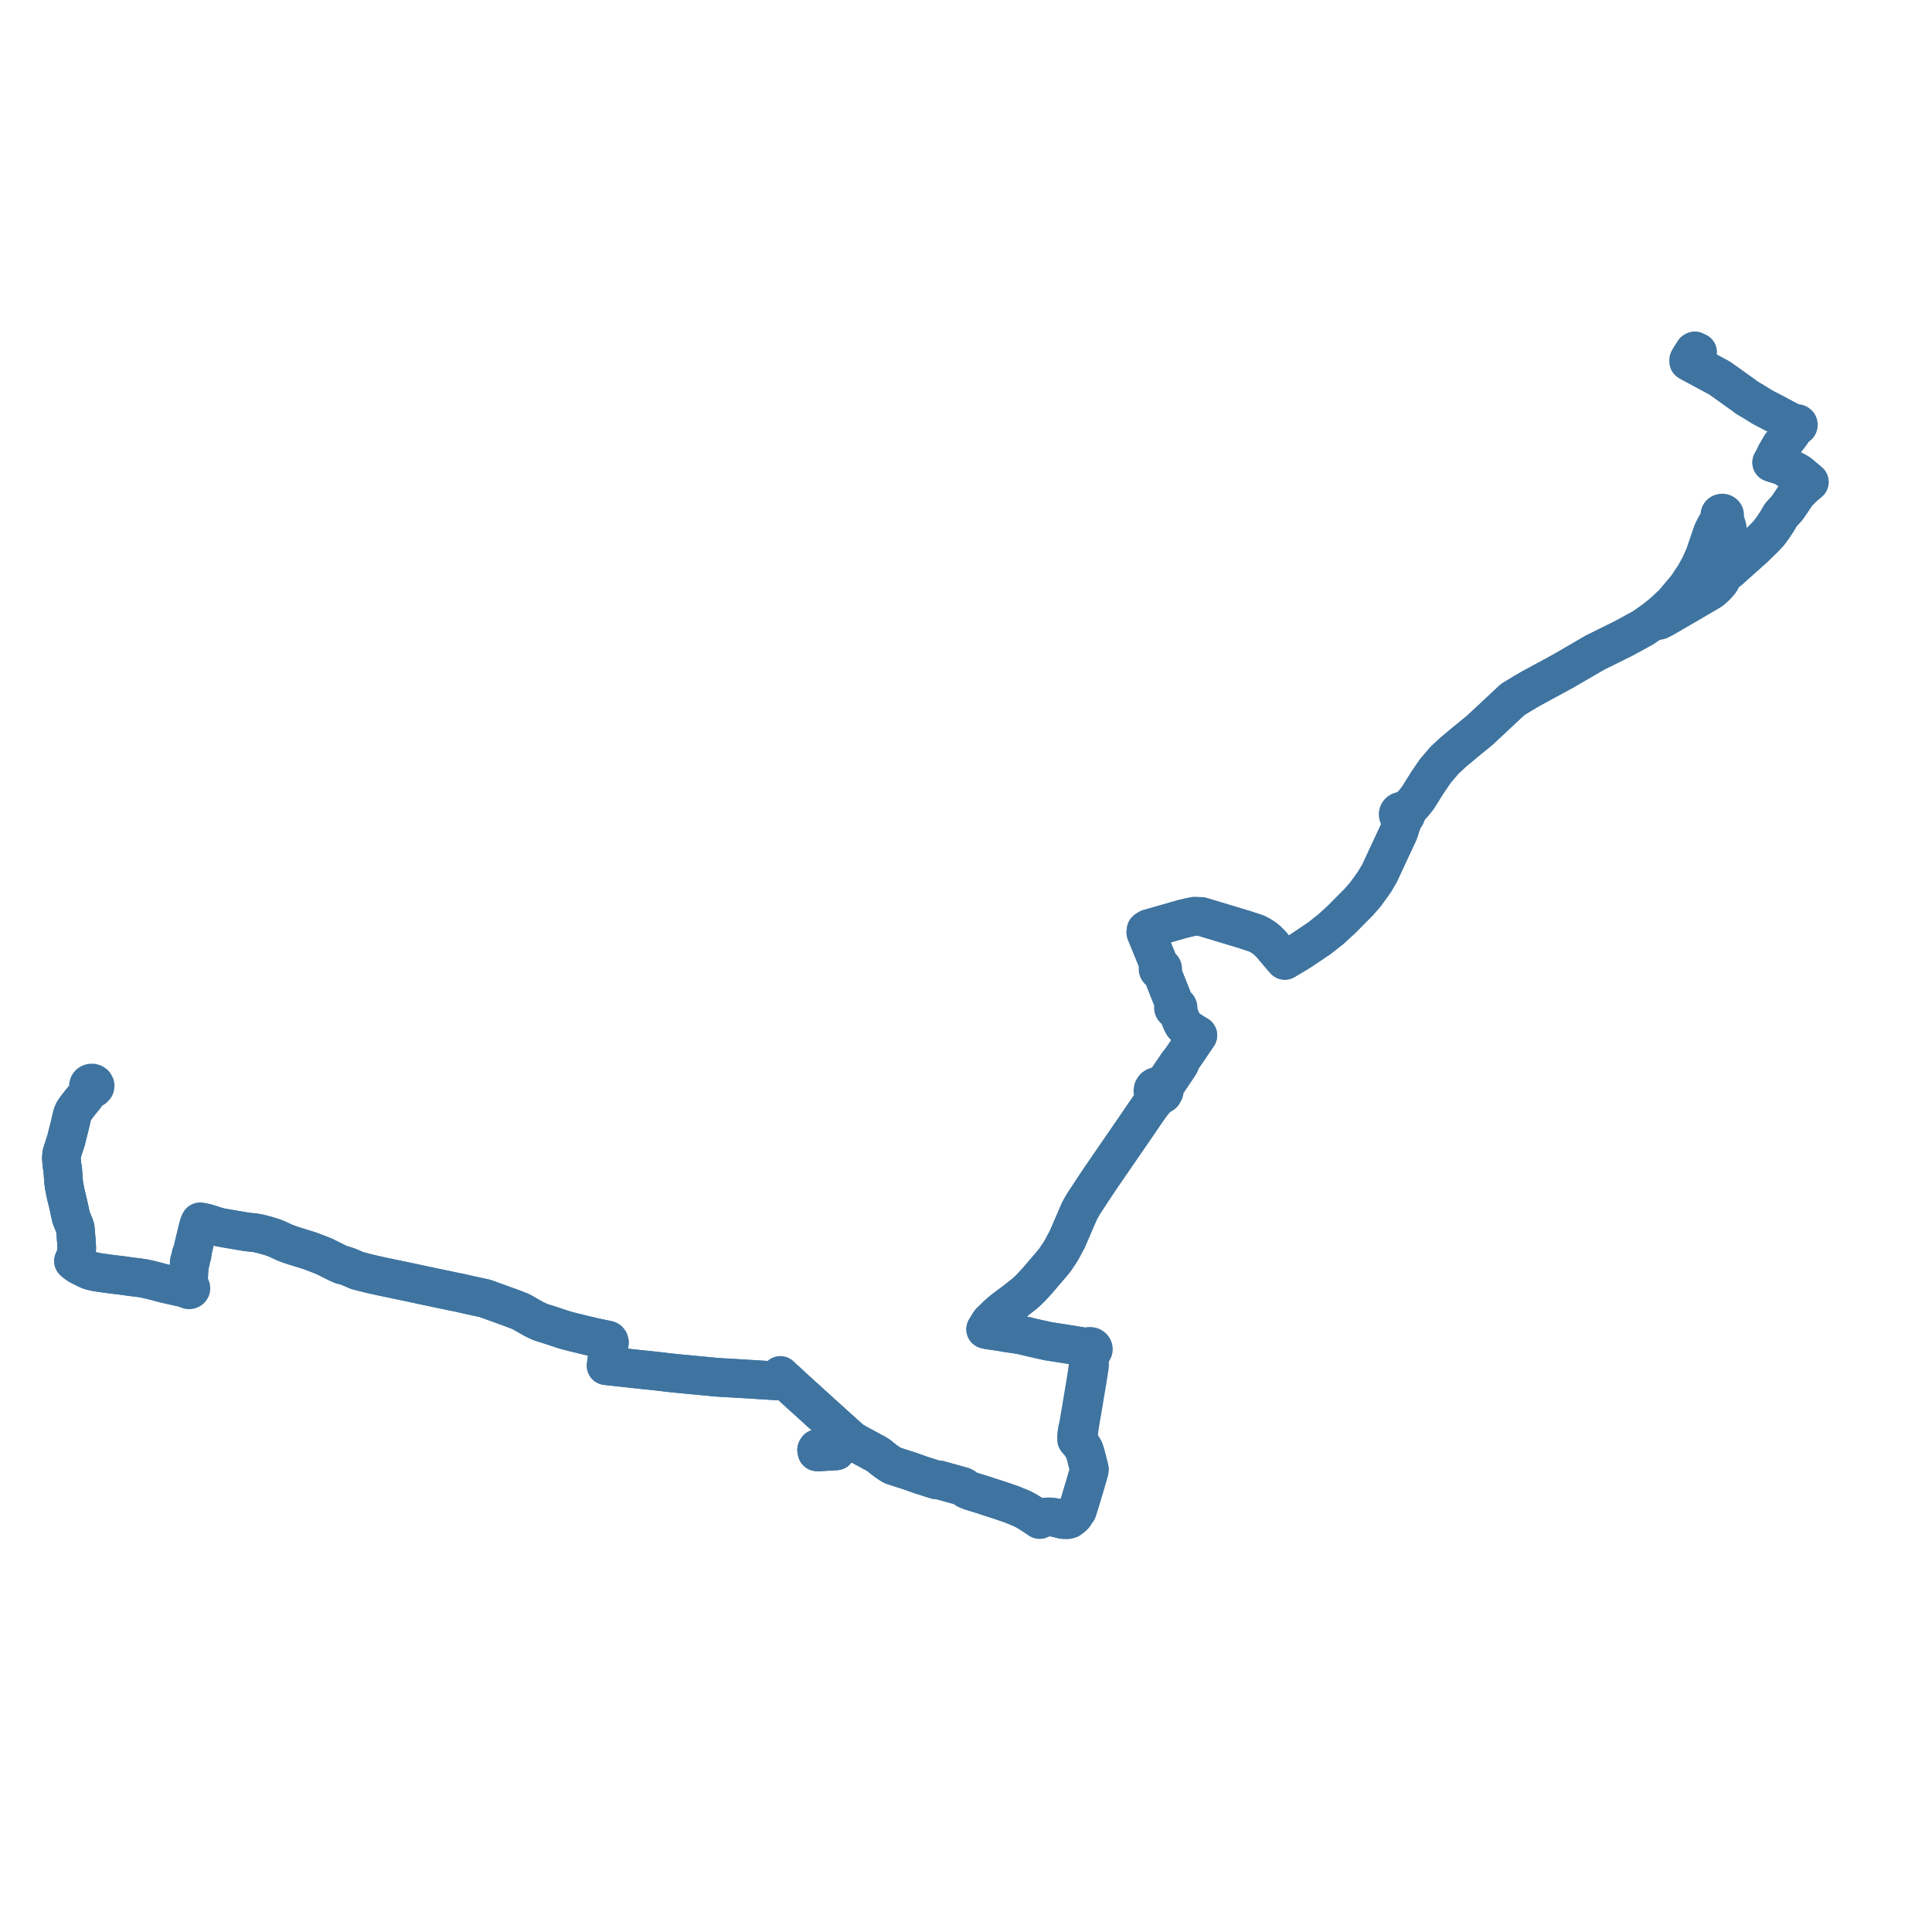     
<svg width="629.842" height="629.842" version="1.1"
     xmlns="http://www.w3.org/2000/svg">

  <title>Plan de ligne</title>
  <desc>Du 0000-00-00 au 2024-12-31</desc>

<path d='M 551.086 116.441 L 550.5 117.407 L 550.509 117.831 L 551.348 118.265 L 552.456 118.865 L 553.917 119.646 L 560.149 123.003 L 560.871 123.428 L 565.1 126.449 L 568.796 129.089 L 569.525 129.676 L 571.693 130.933 L 574.638 132.763 L 575.171 133.032 L 576.276 133.607 L 578.436 134.731 L 580.953 136.073 L 584.953 138.205 L 585.361 138.283 L 585.306 138.408 L 585.299 138.541 L 585.342 138.67 L 585.019 139.11 L 584.544 140.178 L 583.938 141.18 L 581.731 144.079 L 580.602 145.264 L 580.237 145.892 L 578.971 148.072 L 578.143 149.816 L 577.577 150.772 L 578.91 151.21 L 581.899 152.163 L 582.5 152.506 L 582.677 152.855 L 583.05 152.812 L 583.423 152.843 L 584.862 153.387 L 586.084 154.071 L 586.899 154.646 L 589.842 157.129 L 587.958 158.717 L 587.396 159.278 L 586.18 160.491 L 585.595 161.273 L 585.119 161.907 L 583.286 164.67 L 582.49 165.768 L 580.776 167.632 L 580.389 168.116 L 579.477 169.737 L 578.021 171.947 L 576.682 173.769 L 576.207 174.27 L 575.778 174.723 L 575.011 175.533 L 574.706 175.855 L 572.945 177.532 L 571.666 178.793 L 568.509 181.597 L 565.072 184.675 L 563.677 185.927 L 562.842 186.279 L 562.618 186.265 L 562.282 186.245 L 562.988 183.67 L 563.699 180.038 L 563.813 179.074 L 563.866 177.363 L 563.597 175.311 L 563.01 171.743 L 562.148 169.061 L 562.009 168.751 L 561.797 168.534 L 561.981 168.43 L 562.135 168.274 L 562.226 168.086 L 562.247 167.883 L 562.196 167.684 L 562.109 167.555 L 561.902 167.369 L 561.689 167.282 L 561.457 167.252 L 561.224 167.282 L 561.012 167.367 L 560.839 167.503 L 560.715 167.685 L 560.664 167.892 L 560.69 168.101 L 560.791 168.294 L 560.957 168.45 L 560.673 169.21 L 559.334 171.402 L 558.319 173.398 L 555.654 181.181 L 554.163 184.493 L 552.542 187.467 L 550.61 190.351 L 550.169 191.044 L 550.081 191.198 L 545.479 196.656 L 542.398 199.545 L 539.057 202.281 L 535.706 204.632 L 529.499 208.027 L 529.142 208.203 L 519.949 212.764 L 509.462 218.857 L 499.169 224.441 L 497.65 225.312 L 496.788 225.834 L 493.193 228.007 L 482.465 238.021 L 477.325 242.229 L 473.646 245.301 L 471.506 247.303 L 470.909 247.86 L 467.928 251.346 L 465.372 255.087 L 462.288 260.029 L 460.9 261.781 L 459.956 262.8 L 458.343 263.983 L 457.8 264.279 L 457.35 264.406 L 456.909 264.393 L 456.49 264.505 L 456.139 264.732 L 455.9 265.046 L 455.8 265.392 L 455.836 265.745 L 456.002 266.071 L 456.283 266.333 L 456.492 266.607 L 456.592 266.928 L 456.59 267.864 L 456.583 269.218 L 456.368 270.061 L 456.279 270.406 L 455.871 271.535 L 454.98 273.422 L 450.196 283.703 L 449.749 284.663 L 448.064 287.523 L 445.212 291.487 L 443.002 294.041 L 440.825 296.217 L 437.409 299.678 L 433.858 302.938 L 433.663 303.092 L 433.192 303.461 L 430.098 305.896 L 423.812 310.122 L 418.864 313.093 L 417.956 312.068 L 414.75 308.271 L 414.414 307.872 L 413.055 306.505 L 411.904 305.615 L 411.594 305.421 L 411.065 305.092 L 410.765 304.922 L 410.502 304.782 L 409.627 304.318 L 405.579 302.993 L 394.496 299.656 L 391.561 298.777 L 389.405 298.712 L 387.556 299.09 L 385.483 299.594 L 383.589 300.136 L 374.411 302.759 L 373.641 303.27 L 373.6 303.591 L 373.551 303.988 L 373.687 304.321 L 375.153 307.902 L 375.587 308.961 L 375.696 309.227 L 376.754 311.812 L 376.81 311.947 L 377.322 313.257 L 377.862 314.662 L 378.067 315.261 L 377.944 315.305 L 377.729 315.442 L 377.639 315.541 L 377.538 315.753 L 377.528 315.981 L 377.566 316.112 L 377.698 316.311 L 377.903 316.459 L 378.067 316.52 L 378.333 316.548 L 378.615 316.49 L 378.834 317.058 L 379.151 317.893 L 382.078 325.262 L 382.256 325.721 L 382.852 327.252 L 383.05 327.913 L 382.842 328.009 L 382.679 328.153 L 382.574 328.333 L 382.54 328.532 L 382.578 328.731 L 382.691 328.916 L 382.866 329.062 L 383.088 329.153 L 383.332 329.179 L 383.573 329.139 L 383.688 329.332 L 383.867 329.633 L 385.308 333.242 L 385.872 334.204 L 386.766 335.042 L 386.967 335.199 L 387.737 335.799 L 388.97 336.585 L 389.36 336.833 L 390.507 337.517 L 388.388 340.634 L 385.024 345.583 L 384.137 346.568 L 383.795 347.072 L 383.73 347.169 L 383.124 348.061 L 380.607 351.776 L 379.896 352.634 L 379.122 353.568 L 379.065 353.637 L 378.389 354.113 L 377.743 354.001 L 376.729 354.264 L 376.306 354.539 L 375.938 355.087 L 375.862 355.554 L 375.844 355.661 L 376.075 356.34 L 376.345 356.656 L 376.359 357.619 L 376.311 357.821 L 375.716 358.893 L 375.384 359.916 L 374.526 361.151 L 374.161 361.676 L 373.575 362.52 L 372.915 363.448 L 372.629 363.883 L 370.26 367.365 L 363.544 377.136 L 362.052 379.306 L 360.512 381.547 L 359.868 382.484 L 358.825 383.98 L 357.362 386.178 L 356.802 387.018 L 356.307 387.772 L 353.06 392.719 L 352.187 394.29 L 351.907 394.794 L 351.534 395.658 L 350.865 397.21 L 347.933 404.003 L 346.051 407.512 L 345.843 407.838 L 345.708 408.051 L 345.259 408.753 L 344.776 409.449 L 344.441 409.999 L 343.688 411.062 L 342.499 412.472 L 342.386 412.605 L 340.587 414.706 L 338.298 417.379 L 336.285 419.594 L 335.111 420.756 L 333.877 421.854 L 331.417 423.779 L 331.112 424.018 L 330.279 424.653 L 327.69 426.586 L 326.692 427.38 L 325.905 428.03 L 325.046 428.822 L 323.521 430.329 L 323.026 430.762 L 322.679 431.153 L 322.264 431.832 L 321.636 432.86 L 321.515 433.058 L 321.331 433.36 L 321.807 433.478 L 322.006 433.528 L 323.662 433.786 L 326.471 434.199 L 327.53 434.393 L 328.334 434.52 L 331.227 434.948 L 332.891 435.227 L 333.343 435.318 L 334.829 435.664 L 335.765 435.904 L 336.457 436.069 L 337.069 436.212 L 337.315 436.26 L 338.518 436.541 L 339.956 436.856 L 341.713 437.24 L 343.556 437.528 L 344.87 437.733 L 349.373 438.439 L 350.548 438.623 L 352.886 439.04 L 353.465 439.319 L 353.955 439.558 L 354.226 439.688 L 354.216 439.959 L 354.269 440.232 L 354.341 440.968 L 354.42 441.768 L 354.464 442.209 L 354.591 443.026 L 354.755 444.09 L 354.773 444.42 L 354.753 445.082 L 354.403 447.68 L 354.274 448.542 L 353.93 450.61 L 353.831 451.211 L 353.482 453.331 L 353.388 453.901 L 353.357 454.093 L 353.088 455.716 L 352.873 457.007 L 352.163 461.233 L 352.127 461.442 L 351.611 464.516 L 351.426 465.354 L 351.306 465.729 L 351.019 467.528 L 350.976 467.787 L 350.97 468.296 L 350.958 469.295 L 351.281 469.664 L 351.565 469.991 L 352.282 470.811 L 352.953 471.875 L 353.298 472.408 L 353.551 472.97 L 353.798 473.747 L 354.117 474.964 L 354.405 476.069 L 355.121 478.889 L 355.1 479.247 L 355.058 479.551 L 354.405 481.807 L 353.61 484.559 L 353.008 486.502 L 352.846 487.088 L 352.627 487.838 L 351.637 491.05 L 351.337 492.007 L 351.218 492.389 L 350.36 493.547 L 349.861 493.773 L 349.569 494.019 L 349.36 494.194 L 348.918 494.387 L 348.473 494.415 L 348.289 494.416 L 348.141 494.457 L 348.012 494.532 L 347.913 494.634 L 347.833 494.868 L 347.555 495.024 L 347.199 495.137 L 346.979 495.136 L 345.602 495.135 L 343.891 494.723 L 342.051 494.503 L 341.07 494.559 L 340.025 494.867 L 339.838 494.952 L 339.693 495.017 L 339.521 495.093 L 338.937 495.355 L 338.158 494.834 L 337.663 494.502 L 336.61 493.797 L 335.427 493.065 L 334.74 492.64 L 333.477 491.978 L 333.012 491.734 L 331.265 491.026 L 330.373 490.664 L 329.702 490.392 L 326.8 489.389 L 326.357 489.24 L 325.969 489.11 L 325.74 489.035 L 323.501 488.306 L 322.751 488.086 L 322.551 488.027 L 320.973 487.476 L 320.44 487.311 L 317.103 486.286 L 316.398 486.069 L 316.196 485.984 L 315.506 485.694 L 315.05 485.503 L 314.375 484.897 L 313.72 484.562 L 313.151 484.403 L 307.582 482.851 L 307.276 482.766 L 306.31 482.497 L 305.307 482.455 L 304.804 482.3 L 303.938 482.033 L 302.857 481.69 L 300.282 480.875 L 297.545 479.903 L 297.08 479.719 L 291.174 477.823 L 290.309 477.357 L 289.296 476.669 L 288.827 476.351 L 287.595 475.407 L 286.739 474.684 L 286.458 474.491 L 285.565 473.908 L 285.257 473.734 L 284.292 473.243 L 283.875 473.011 L 282.95 472.496 L 279.557 470.679 L 279.427 470.602 L 278.742 470.197 L 277.9 469.7 L 277.192 470.178 L 276.87 470.337 L 276.473 470.421 L 275.617 470.519 L 274.587 470.444 L 273.916 470.436 L 273.238 470.524 L 272.805 470.779 L 272.644 471.034 L 272.616 471.516 L 272.613 471.779 L 272.551 473.008 L 271.777 473.053 L 266.748 473.349 L 266.359 473.315 L 266.221 472.671 L 266.463 472.276 L 266.992 472.083 L 272.613 471.779 L 272.616 471.516 L 273.02 471.001 L 273.45 470.801 L 273.556 470.751 L 275.617 470.519 L 276.473 470.421 L 276.87 470.337 L 277.192 470.178 L 277.9 469.7 L 277.117 469.107 L 276.99 468.979 L 276.874 468.875 L 276.812 468.818 L 273.053 465.427 L 270.743 463.343 L 270.568 463.185 L 267.456 460.386 L 266.826 459.802 L 266.126 459.169 L 257.086 450.935 L 256.437 450.326 L 256.216 450.11 L 255.148 449.116 L 255.035 449.009 L 254.396 448.388 L 254.282 448.772 L 253.856 450.204 L 253.066 450.166 L 252.736 450.151 L 251.215 450.055 L 243.568 449.573 L 242.628 449.515 L 242.189 449.487 L 241.638 449.451 L 236.009 449.136 L 234.483 449.04 L 233.702 448.982 L 232.917 448.915 L 232.447 448.871 L 231.085 448.742 L 227.277 448.382 L 220.449 447.729 L 219.372 447.613 L 218.702 447.547 L 213.816 446.967 L 208.403 446.412 L 207.493 446.312 L 197.985 445.265 L 197.598 445.222 L 197.884 443.005 L 198.154 440.922 L 198.63 437.948 L 198.667 437.611 L 198.564 437.235 L 198.36 436.979 L 198.13 436.872 L 197.997 436.847 L 193.557 435.921 L 188.575 434.719 L 186.853 434.304 L 184.762 433.759 L 183.846 433.504 L 179.918 432.189 L 178.301 431.679 L 176.385 431.073 L 175.375 430.65 L 173.971 429.959 L 173.17 429.508 L 170.016 427.7 L 169.303 427.385 L 168.346 427.014 L 166.225 426.217 L 165.016 425.78 L 161.621 424.552 L 158.952 423.586 L 158.131 423.29 L 153.644 422.321 L 153.326 422.252 L 152.853 422.15 L 152.087 421.975 L 151.12 421.752 L 149.773 421.443 L 148.704 421.238 L 137.292 418.844 L 134.496 418.231 L 132.985 417.915 L 124.559 416.151 L 122.988 415.803 L 122.092 415.605 L 121.341 415.438 L 120.792 415.317 L 116.472 414.215 L 113.656 413.003 L 112.263 412.532 L 111.455 412.367 L 111.102 412.18 L 110.695 412.02 L 110.181 411.819 L 105.612 409.531 L 101.018 407.767 L 95.962 406.2 L 93.995 405.545 L 92.749 405.045 L 91.586 404.515 L 90.306 403.924 L 89.446 403.586 L 88.516 403.252 L 87.447 402.927 L 85.297 402.329 L 84.5 402.134 L 83.874 402.013 L 83.073 401.881 L 81.701 401.743 L 80.486 401.614 L 73.141 400.365 L 71.503 400.059 L 70.267 399.694 L 67.098 398.697 L 66.638 398.601 L 65.262 398.346 L 65.104 398.655 L 64.93 399.064 L 64.767 399.577 L 64.562 400.31 L 63.962 402.768 L 63.647 404.061 L 63.404 405.096 L 62.745 407.891 L 62.295 408.895 L 62.145 409.509 L 62.249 409.907 L 62.168 410.332 L 61.89 410.654 L 61.676 411.345 L 61.662 411.878 L 61.73 412.278 L 61.57 414.891 L 61.549 415.259 L 61.488 416.349 L 61.492 417.252 L 61.531 418.175 L 61.553 418.713 L 61.637 419.478 L 61.452 419.507 L 61.288 419.582 L 61.159 419.697 L 61.078 419.841 L 61.048 420.033 L 60.25 419.934 L 54.783 418.706 L 53.565 418.432 L 51.322 417.823 L 49.448 417.341 L 47.554 416.899 L 46.587 416.725 L 45.668 416.587 L 45.139 416.508 L 42.686 416.217 L 39.37 415.748 L 37.958 415.581 L 37.051 415.491 L 34.404 415.128 L 32.124 414.801 L 30.99 414.597 L 29.91 414.351 L 29.353 414.191 L 28.891 414.02 L 27.242 413.211 L 26.408 412.802 L 25.846 412.502 L 25.228 412.123 L 24.481 411.568 L 24.162 411.285 L 23.96 411.101 L 24.224 410.64 L 24.459 410.051 L 24.662 409.301 L 24.845 408.471 L 24.933 407.907 L 25.024 406.992 L 24.9 404.524 L 24.847 404.047 L 24.605 401.101 L 24.561 400.566 L 24.398 399.866 L 23.287 397.164 L 23.141 396.698 L 22.722 394.809 L 22.697 394.654 L 22.642 394.43 L 22.253 392.611 L 22.218 392.476 L 21.51 389.577 L 21.195 388.061 L 21.002 387.105 L 20.93 386.756 L 20.818 385.917 L 20.734 385.291 L 20.7 384.772 L 20.648 384.101 L 20.444 381.259 L 20.208 379.861 L 20.032 377.909 L 20 377.602 L 20.114 376.392 L 20.15 376.009 L 21.513 371.828 L 21.728 370.988 L 21.863 370.449 L 22.749 366.918 L 22.886 366.33 L 23.023 365.742 L 23.229 364.858 L 23.49 363.708 L 23.912 362.593 L 24.457 361.611 L 25.573 360.151 L 26.145 359.402 L 27.554 357.696 L 28.402 356.472 L 29.095 355.85 L 29.439 355.503 L 29.948 355.057 L 30.223 354.898 L 30.568 354.758 L 30.971 354.31 L 31.017 353.863 L 30.762 353.387 L 30.467 353.181 L 30.115 353.076 L 29.733 353.077 L 29.454 353.154 L 29.144 353.343 L 28.929 353.609 L 28.833 353.923 L 28.914 354.357 L 29.111 354.62 L 28.963 355.125 L 28.757 355.673 L 28.402 356.472 L 27.554 357.696 L 26.761 358.656 L 26.145 359.402 L 25.573 360.151 L 24.457 361.611 L 23.912 362.593' fill='transparent' stroke='#3f74a0' stroke-linecap='round' stroke-linejoin='round' stroke-width='12.597'/><path d='M 23.912 362.593 L 23.49 363.708 L 23.229 364.858 L 23.023 365.742 L 22.886 366.33 L 22.749 366.918 L 21.863 370.449 L 21.728 370.988 L 21.513 371.828 L 20.15 376.009 L 20.114 376.392 L 20 377.602 L 20.032 377.909 L 20.208 379.861 L 20.444 381.259 L 20.648 384.101 L 20.7 384.772 L 20.734 385.291 L 20.93 386.756 L 21.002 387.105 L 21.195 388.061 L 21.51 389.577 L 22.218 392.476 L 22.253 392.611 L 22.642 394.43 L 22.697 394.654 L 22.722 394.809 L 23.141 396.698 L 23.287 397.164 L 24.398 399.866 L 24.561 400.566 L 24.847 404.047 L 24.9 404.524 L 25.024 406.992 L 24.933 407.907 L 24.845 408.471 L 24.662 409.301 L 24.459 410.051 L 24.224 410.64 L 23.96 411.101 L 24.162 411.285 L 24.481 411.568 L 25.228 412.123 L 25.846 412.502 L 26.408 412.802 L 27.254 413.217 L 28.891 414.02 L 29.353 414.191 L 29.91 414.351 L 30.99 414.597 L 32.124 414.801 L 34.404 415.128 L 37.051 415.491 L 37.958 415.581 L 39.37 415.748 L 42.686 416.217 L 45.139 416.508 L 45.668 416.587 L 46.587 416.725 L 47.554 416.899 L 49.448 417.341 L 51.322 417.823 L 53.565 418.432 L 57.309 419.273 L 60.25 419.934 L 61.048 420.033 L 61.083 420.148 L 61.165 420.284 L 61.29 420.393 L 61.447 420.465 L 61.623 420.495 L 61.801 420.479 L 61.983 420.409 L 62.128 420.291 L 62.22 420.14 L 62.247 419.981 L 62.216 419.824 L 62.128 419.682 L 61.993 419.57 L 61.823 419.5 L 61.637 419.478 L 61.553 418.713 L 61.492 417.252 L 61.488 416.349 L 61.549 415.259 L 61.57 414.891 L 61.73 412.278 L 61.955 411.901 L 62.132 411.374 L 62.233 410.714 L 62.168 410.332 L 62.249 409.907 L 62.561 409.48 L 62.676 408.988 L 62.745 407.891 L 63.404 405.096 L 63.647 404.061 L 64.562 400.31 L 64.767 399.577 L 64.93 399.064 L 65.104 398.655 L 65.262 398.346 L 66.638 398.601 L 67.098 398.697 L 70.267 399.694 L 71.503 400.059 L 73.141 400.365 L 80.486 401.614 L 81.701 401.743 L 83.073 401.881 L 83.874 402.013 L 84.5 402.134 L 85.297 402.329 L 87.447 402.927 L 88.516 403.252 L 89.446 403.586 L 90.306 403.924 L 91.586 404.515 L 92.749 405.045 L 93.995 405.545 L 95.962 406.2 L 98.297 406.923 L 101.018 407.767 L 105.612 409.531 L 110.181 411.819 L 111.102 412.18 L 111.455 412.367 L 112.263 412.532 L 113.656 413.003 L 116.472 414.215 L 120.792 415.317 L 121.341 415.438 L 122.092 415.605 L 122.988 415.803 L 124.559 416.151 L 131.86 417.68 L 134.496 418.231 L 137.292 418.844 L 148.704 421.238 L 149.773 421.443 L 151.12 421.752 L 152.087 421.975 L 152.853 422.15 L 153.326 422.252 L 153.644 422.321 L 158.131 423.29 L 158.952 423.586 L 159.289 423.708 L 165.016 425.78 L 166.225 426.217 L 168.346 427.014 L 169.303 427.385 L 170.016 427.7 L 173.17 429.508 L 173.971 429.959 L 175.375 430.65 L 176.385 431.073 L 178.301 431.679 L 179.918 432.189 L 181.304 432.653 L 183.846 433.504 L 184.762 433.759 L 186.853 434.304 L 193.557 435.921 L 197.997 436.847 L 198.13 436.872 L 198.36 436.979 L 198.564 437.235 L 198.667 437.611 L 198.63 437.948 L 198.469 438.95 L 198.154 440.922 L 197.598 445.222 L 197.985 445.265 L 203.168 445.836 L 207.493 446.312 L 208.403 446.412 L 213.816 446.967 L 218.702 447.547 L 219.372 447.613 L 220.449 447.729 L 227.277 448.382 L 231.085 448.742 L 232.917 448.915 L 233.702 448.982 L 234.483 449.04 L 236.009 449.136 L 239.435 449.328 L 241.638 449.451 L 242.628 449.515 L 243.568 449.573 L 252.736 450.151 L 253.066 450.166 L 253.856 450.204 L 254.768 450.247 L 256.437 450.326 L 256.808 450.674 L 258.457 452.221 L 259.227 452.937 L 260.861 454.43 L 265.513 458.614 L 265.786 458.86 L 266.826 459.802 L 267.456 460.386 L 270.568 463.185 L 270.743 463.343 L 271.718 464.222 L 276.812 468.818 L 276.874 468.875 L 276.99 468.979 L 277.117 469.107 L 277.9 469.7 L 277.192 470.178 L 276.87 470.337 L 276.473 470.421 L 275.617 470.519 L 274.587 470.444 L 273.916 470.436 L 273.238 470.524 L 272.998 470.666 L 272.805 470.779 L 272.644 471.034 L 272.616 471.516 L 272.613 471.779 L 272.568 472.68 L 272.551 473.008 L 266.748 473.349 L 266.359 473.315 L 266.221 472.671 L 266.463 472.276 L 266.992 472.083 L 272.613 471.779 L 272.616 471.516 L 273.02 471.001 L 273.45 470.801 L 273.556 470.751 L 275.617 470.519 L 276.473 470.421 L 276.87 470.337 L 277.192 470.178 L 277.9 469.7 L 278.768 470.213 L 279.427 470.602 L 279.557 470.679 L 282.95 472.496 L 283.875 473.011 L 284.292 473.243 L 285.257 473.734 L 285.565 473.908 L 286.458 474.491 L 286.739 474.684 L 287.09 474.981 L 287.595 475.407 L 288.827 476.351 L 290.309 477.357 L 291.174 477.823 L 297.08 479.719 L 297.545 479.903 L 300.282 480.875 L 302.857 481.69 L 303.938 482.033 L 304.804 482.3 L 305.307 482.455 L 306.31 482.497 L 307.276 482.766 L 307.582 482.851 L 308.651 483.149 L 313.72 484.562 L 314.375 484.897 L 315.05 485.503 L 315.506 485.694 L 316.196 485.984 L 316.398 486.069 L 317.103 486.286 L 320.44 487.311 L 320.973 487.476 L 322.551 488.027 L 322.751 488.086 L 323.501 488.306 L 325.969 489.11 L 326.357 489.24 L 326.8 489.389 L 328.327 489.917 L 329.702 490.392 L 330.373 490.664 L 331.265 491.026 L 333.012 491.734 L 333.477 491.978 L 334.74 492.64 L 336.61 493.797 L 337.663 494.502 L 338.158 494.834 L 338.937 495.355 L 339.521 495.093 L 339.693 495.017 L 339.838 494.952 L 340.025 494.867 L 341.07 494.559 L 342.051 494.503 L 343.891 494.723 L 345.602 495.135 L 346.454 495.394 L 347.289 495.467 L 347.907 495.449 L 348.182 495.313 L 348.438 495.344 L 348.552 495.323 L 348.658 495.283 L 348.752 495.224 L 348.83 495.151 L 348.912 495.007 L 349.67 494.505 L 349.802 494.373 L 350.197 493.979 L 350.36 493.547 L 351.218 492.389 L 351.637 491.05 L 352.627 487.838 L 352.846 487.088 L 353.008 486.502 L 353.61 484.559 L 354.437 481.697 L 355.058 479.551 L 355.1 479.247 L 355.121 478.889 L 354.405 476.069 L 353.798 473.747 L 353.551 472.97 L 353.298 472.408 L 352.953 471.875 L 352.282 470.811 L 351.944 469.654 L 351.768 469.048 L 351.515 468.18 L 351.586 467.579 L 351.654 467.072 L 351.895 465.265 L 351.996 464.55 L 352.432 462.002 L 352.522 461.481 L 353.279 457.056 L 353.488 455.767 L 353.755 454.12 L 353.783 453.949 L 353.882 453.375 L 354.247 451.266 L 354.351 450.661 L 354.677 448.589 L 354.825 447.715 L 355.126 445.709 L 355.2 445.084 L 355.207 444.12 L 355.214 443.264 L 355.385 442.088 L 355.481 441.642 L 355.613 441.035 L 355.673 440.757 L 355.912 440.663 L 356.118 440.524 L 356.28 440.349 L 356.39 440.146 L 356.441 439.927 L 356.43 439.704 L 356.365 439.5 L 356.215 439.269 L 356.104 439.17 L 355.81 438.995 L 355.574 438.942 L 355.375 438.923 L 355.131 438.916 L 354.893 438.965 L 354.67 439.088 L 353.946 439.068 L 353.479 439.056 L 352.886 439.04 L 351.875 438.859 L 350.548 438.623 L 349.373 438.439 L 344.87 437.733 L 341.713 437.24 L 339.956 436.856 L 338.518 436.541 L 337.315 436.26 L 337.069 436.212 L 336.457 436.069 L 335.765 435.904 L 334.829 435.664 L 333.343 435.318 L 332.891 435.227 L 331.227 434.948 L 328.334 434.52 L 327.53 434.393 L 326.471 434.199 L 323.662 433.786 L 322.006 433.528 L 321.807 433.478 L 321.331 433.36 L 321.515 433.058 L 321.636 432.86 L 322.679 431.153 L 323.026 430.762 L 323.521 430.329 L 325.046 428.822 L 325.905 428.03 L 326.216 427.773 L 326.692 427.38 L 327.69 426.586 L 330.279 424.653 L 331.112 424.018 L 331.417 423.779 L 333.877 421.854 L 335.111 420.756 L 336.285 419.594 L 338.298 417.379 L 342.386 412.605 L 342.499 412.472 L 343.688 411.062 L 344.441 409.999 L 344.776 409.449 L 345.259 408.753 L 345.708 408.051 L 345.843 407.838 L 346.051 407.512 L 347.933 404.003 L 350.946 397.022 L 351.534 395.658 L 351.907 394.794 L 352.187 394.29 L 353.06 392.719 L 356.307 387.772 L 356.802 387.018 L 357.362 386.178 L 358.825 383.98 L 359.868 382.484 L 360.512 381.547 L 361.568 380.011 L 363.544 377.136 L 370.26 367.365 L 372.629 363.883 L 372.915 363.448 L 373.157 363.107 L 373.575 362.52 L 374.161 361.676 L 374.526 361.151 L 375.384 359.916 L 376.2 359.052 L 377.023 357.968 L 377.095 357.873 L 377.732 357.157 L 378.468 357.016 L 379.078 356.637 L 379.536 355.812 L 379.425 354.995 L 379.777 354.1 L 379.82 354.036 L 383.655 348.319 L 384.249 347.403 L 384.311 347.306 L 384.611 346.835 L 385.024 345.583 L 390.507 337.517 L 389.36 336.833 L 387.737 335.799 L 386.967 335.199 L 386.766 335.042 L 385.872 334.204 L 385.308 333.242 L 383.867 329.633 L 383.688 329.332 L 383.573 329.139 L 383.779 329.042 L 383.94 328.895 L 384.041 328.715 L 384.074 328.517 L 384.033 328.32 L 383.921 328.137 L 383.747 327.994 L 383.529 327.904 L 383.289 327.876 L 383.05 327.913 L 382.852 327.252 L 382.078 325.262 L 379.151 317.893 L 378.834 317.058 L 378.615 316.49 L 378.836 316.36 L 378.977 316.199 L 379.06 315.982 L 379.032 315.695 L 378.909 315.492 L 378.711 315.337 L 378.462 315.249 L 378.26 315.227 L 378.067 315.261 L 377.862 314.662 L 377.721 314.294 L 377.322 313.257 L 376.81 311.947 L 376.754 311.812 L 375.696 309.227 L 375.587 308.961 L 373.687 304.321 L 373.551 303.988 L 373.6 303.591 L 373.641 303.27 L 374.411 302.759 L 378.074 301.712 L 385.483 299.594 L 387.556 299.09 L 389.405 298.712 L 391.561 298.777 L 394.496 299.656 L 398.496 300.86 L 405.579 302.993 L 409.627 304.318 L 410.502 304.782 L 410.765 304.922 L 411.065 305.092 L 411.594 305.421 L 411.904 305.615 L 413.055 306.505 L 414.414 307.872 L 414.75 308.271 L 415.359 308.991 L 417.956 312.068 L 418.864 313.093 L 423.812 310.122 L 424.959 309.351 L 430.098 305.896 L 433.192 303.461 L 433.663 303.092 L 433.858 302.938 L 437.409 299.678 L 440.825 296.217 L 443.002 294.041 L 445.212 291.487 L 448.064 287.523 L 449.749 284.663 L 450.196 283.703 L 454.064 275.39 L 454.98 273.422 L 455.871 271.535 L 456.279 270.406 L 456.368 270.061 L 456.583 269.218 L 457.024 268.285 L 457.312 267.087 L 457.476 266.753 L 457.839 266.361 L 458.131 266.111 L 458.313 265.795 L 458.369 265.447 L 458.609 264.757 L 459.064 264.082 L 459.956 262.8 L 460.9 261.781 L 462.288 260.029 L 465.372 255.087 L 466.398 253.586 L 467.928 251.346 L 470.909 247.86 L 473.646 245.301 L 477.325 242.229 L 482.465 238.021 L 482.981 237.539 L 493.193 228.007 L 496.788 225.834 L 497.65 225.312 L 499.169 224.441 L 509.462 218.857 L 519.949 212.764 L 523.868 210.82 L 529.499 208.027 L 535.706 204.632 L 539.057 202.281 L 539.546 202.527 L 540.942 202.227 L 542.341 201.53 L 546.614 199.046 L 547.463 198.553 L 553.383 195.116 L 557.698 192.567 L 558.107 192.255 L 558.601 191.836 L 559.542 190.944 L 560.816 189.462 L 561.195 188.76 L 561.591 188.026 L 562.282 186.245 L 562.618 186.265 L 562.842 186.279 L 563.677 185.927 L 565.072 184.675 L 568.509 181.597 L 571.666 178.793 L 572.945 177.532 L 574.706 175.855 L 575.778 174.723 L 576.207 174.27 L 576.682 173.769 L 578.021 171.947 L 579.477 169.737 L 580.389 168.116 L 580.776 167.632 L 582.49 165.768 L 583.286 164.67 L 585.119 161.907 L 586.18 160.491 L 587.396 159.278 L 587.958 158.717 L 589.842 157.129 L 588.191 155.736 L 586.899 154.646 L 586.084 154.071 L 584.862 153.387 L 583.423 152.843 L 583.05 152.812 L 582.677 152.855 L 582.5 152.506 L 581.899 152.163 L 578.91 151.21 L 577.577 150.772 L 578.143 149.816 L 578.971 148.072 L 580.602 145.264 L 581.731 144.079 L 583.938 141.18 L 584.544 140.178 L 585.446 139.328 L 585.86 138.911 L 586.01 138.874 L 586.15 138.789 L 586.219 138.723 L 586.248 138.668 L 586.291 138.527 L 586.276 138.382 L 586.248 138.312 L 586.204 138.25 L 586.082 138.145 L 585.927 138.083 L 585.843 138.07 L 585.756 138.069 L 585.59 138.105 L 585.458 138.178 L 585.361 138.283 L 584.953 138.205 L 580.464 135.812 L 578.436 134.731 L 576.276 133.607 L 575.171 133.032 L 574.638 132.763 L 571.693 130.933 L 569.525 129.676 L 568.796 129.089 L 566.742 127.622 L 560.871 123.428 L 560.149 123.003 L 553.917 119.646 L 552.456 118.865 L 551.741 118.478 L 551.348 118.265 L 553.432 114.807 L 552.781 114.503 L 552.509 114.375 L 552.237 114.541 L 551.737 115.367 L 551.208 116.239 L 551.086 116.441' fill='transparent' stroke='#3f74a0' stroke-linecap='round' stroke-linejoin='round' stroke-width='12.597'/>
</svg>
